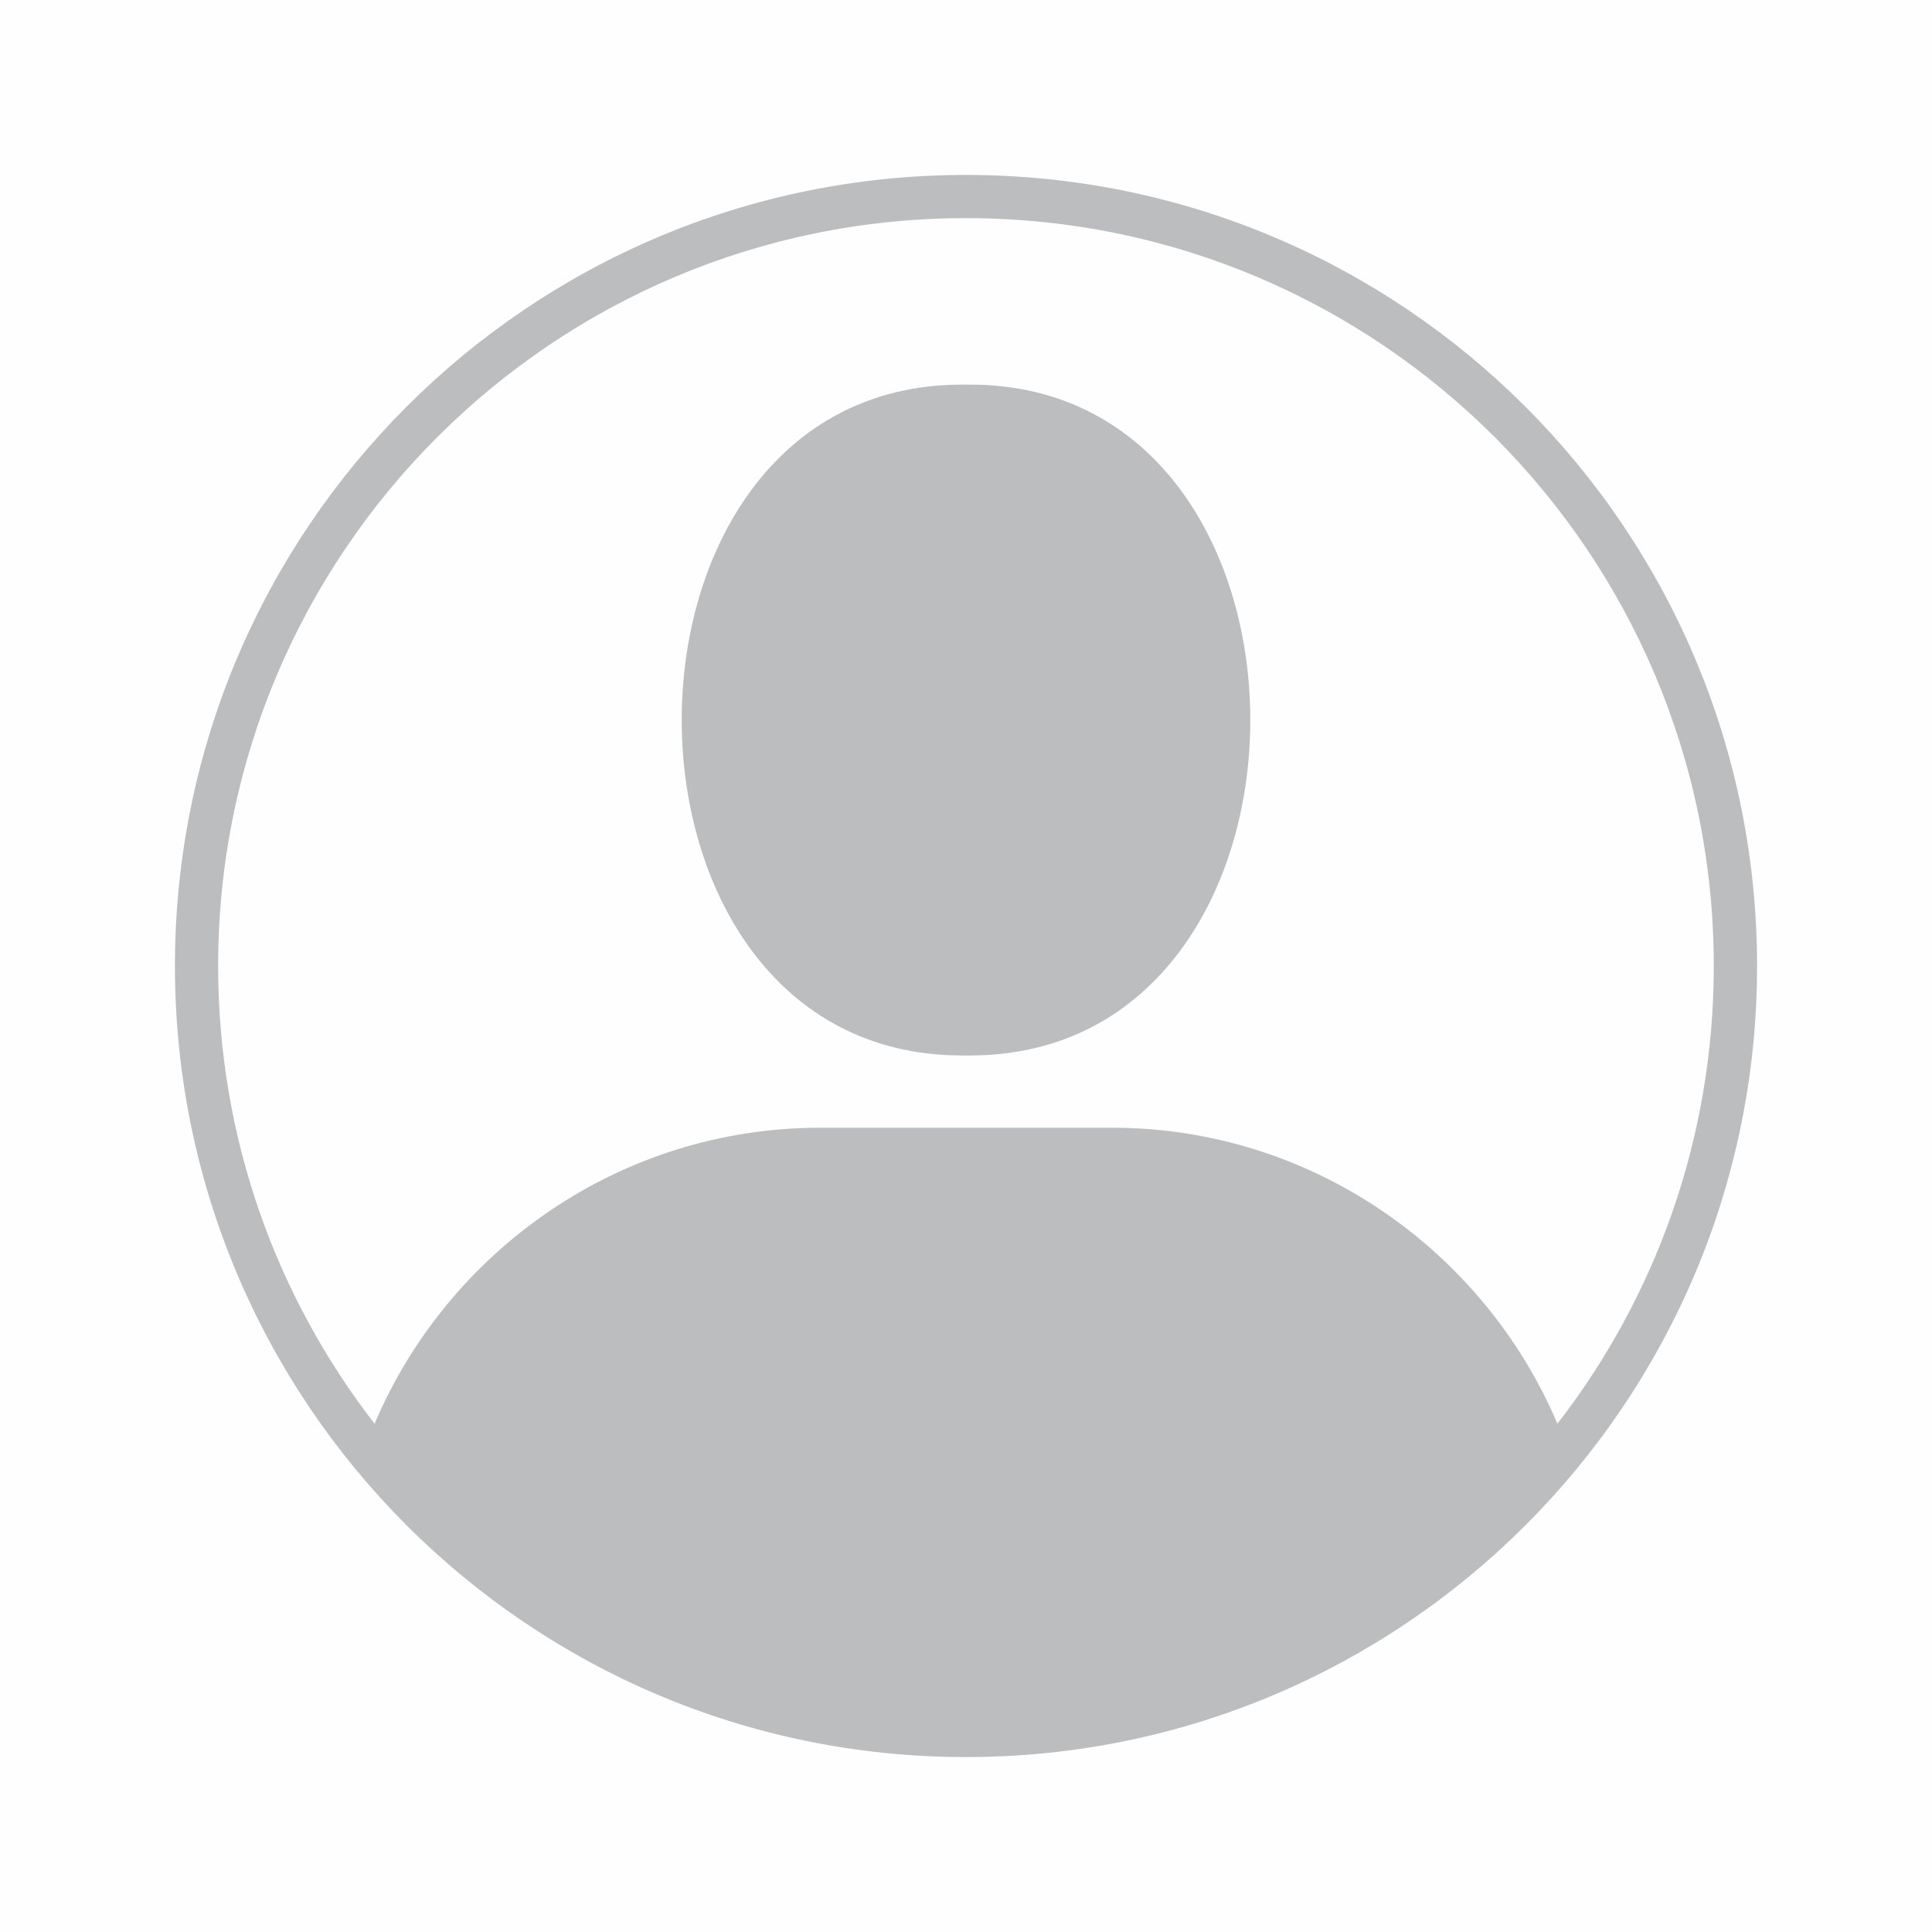 <svg xmlns="http://www.w3.org/2000/svg" viewBox="0 0 4999 4999"><title>Ресурс 1</title><g id="Слой_2" data-name="Слой 2"><g id="Layer_1" data-name="Layer 1"><rect width="4999" height="4999" style="fill:#fefefe"/><path d="M2499.5,452.64c565.13,0,1076.91,229.09,1447.34,599.52s599.52,882,599.52,1447.34c0,565.14-229.09,1076.92-599.52,1447.34s-882.21,599.52-1447.34,599.52c-565.38,0-1076.92-229.09-1447.35-599.52S452.64,3064.64,452.64,2499.5c0-565.38,229.08-1076.92,599.51-1447.34s882-599.52,1447.35-599.52ZM969.22,3683.87C1159.6,3235.07,1605.28,2918,2121.62,2918h755.76c516.1,0,961.77,317.06,1152.4,765.86,253.6-327.41,404.56-738.22,404.56-1184.37,0-534.37-216.58-1018-566.58-1368.26C3517.52,781,3033.87,564.42,2499.5,564.42S1481.48,781,1131.24,1131.24,564.42,1965.13,564.42,2499.5c0,446.15,151.2,857,404.8,1184.37ZM2489.16,995.18h20.67c967.06,0,967.06,1735.81,0,1735.81h-20.67c-967,0-967-1735.81,0-1735.81Z" style="fill:#bbbdbf;fill-rule:evenodd"/></g></g></svg>